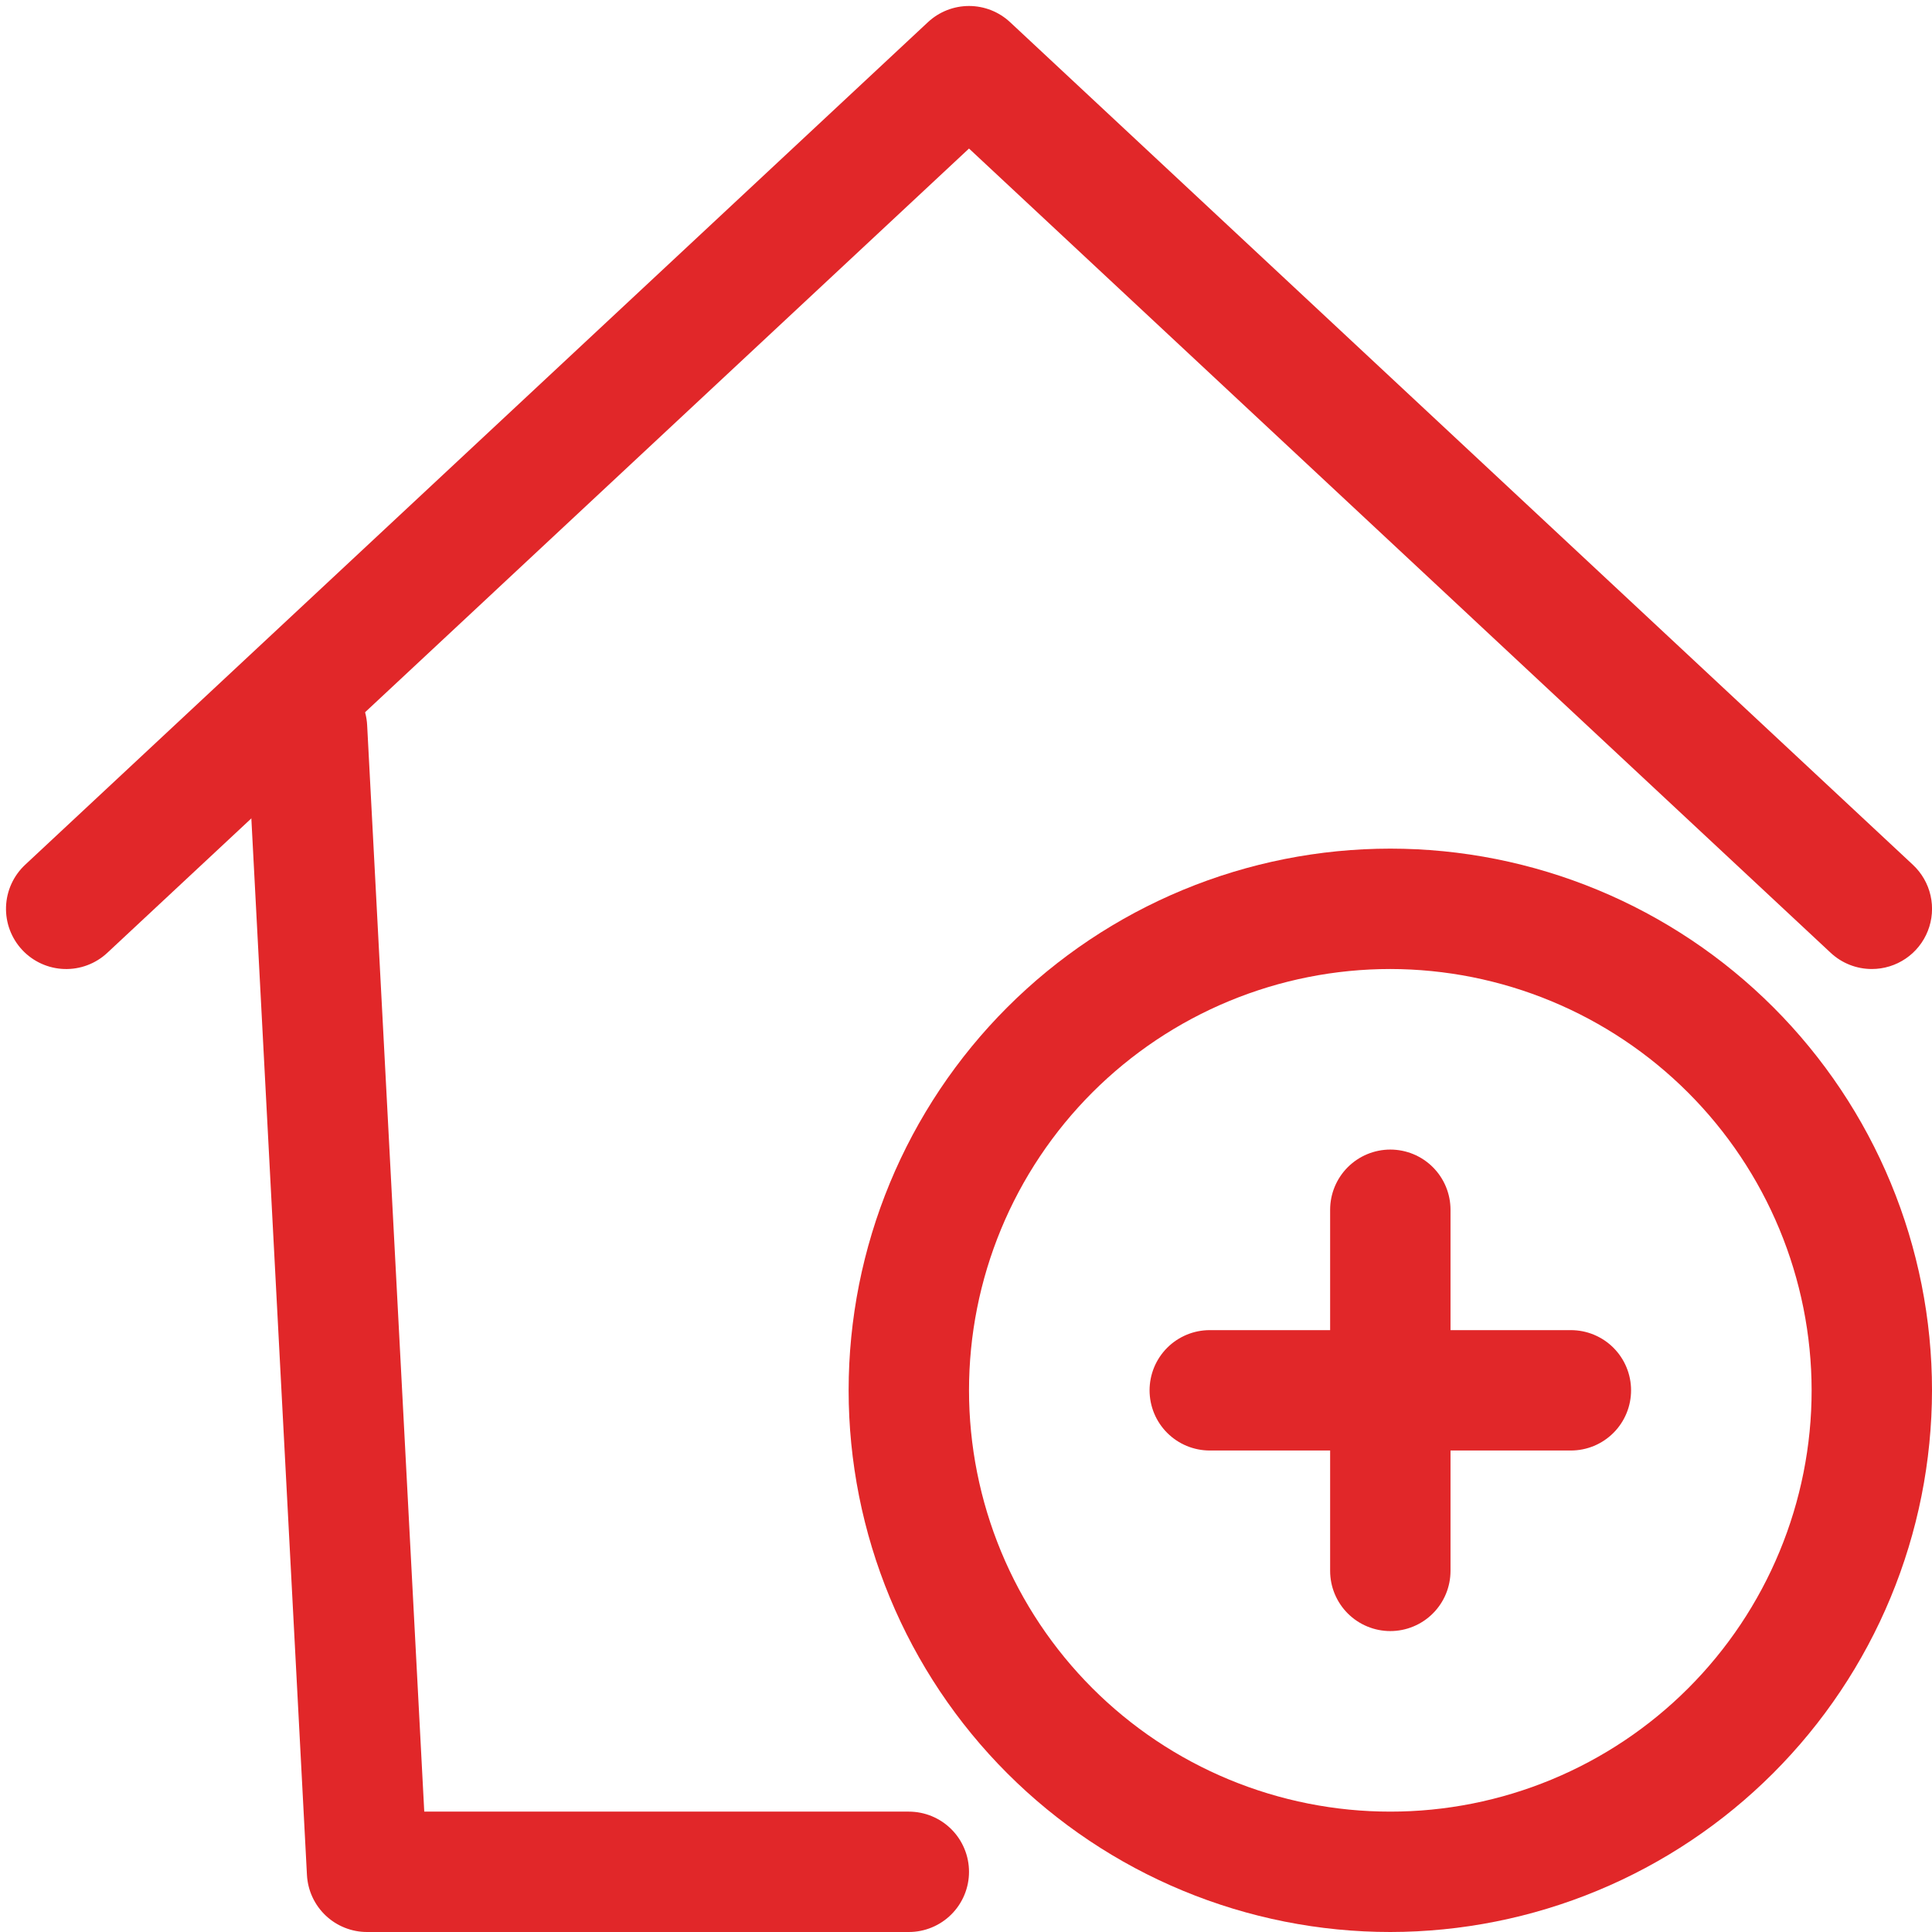 <svg xmlns="http://www.w3.org/2000/svg" xmlns:xlink="http://www.w3.org/1999/xlink" width="1080" zoomAndPan="magnify" viewBox="0 0 810 810" height="1080" preserveAspectRatio="xMidYMid meet" version="1.0"><path fill="#e12729" d="M 784.766 406.262 C 783.18 406.262 781.609 406.117 780.051 405.82 C 778.496 405.523 776.98 405.086 775.504 404.508 C 774.027 403.926 772.621 403.211 771.281 402.367 C 769.941 401.52 768.691 400.555 767.531 399.473 L 406.262 62.277 L 44.992 399.473 C 44.387 400.039 43.758 400.57 43.102 401.074 C 42.445 401.578 41.766 402.047 41.062 402.48 C 40.359 402.918 39.637 403.316 38.895 403.684 C 38.152 404.047 37.395 404.375 36.621 404.664 C 35.848 404.957 35.059 405.207 34.262 405.422 C 33.461 405.633 32.656 405.805 31.84 405.941 C 31.023 406.074 30.203 406.168 29.379 406.219 C 28.551 406.273 27.727 406.285 26.902 406.258 C 26.074 406.23 25.25 406.16 24.434 406.051 C 23.613 405.945 22.801 405.793 21.996 405.605 C 21.191 405.418 20.395 405.191 19.613 404.922 C 18.832 404.656 18.062 404.352 17.312 404.008 C 16.559 403.668 15.824 403.289 15.109 402.875 C 14.395 402.461 13.699 402.012 13.027 401.531 C 12.355 401.047 11.711 400.535 11.09 399.988 C 10.469 399.441 9.875 398.867 9.312 398.262 C 8.746 397.66 8.215 397.027 7.711 396.371 C 7.207 395.715 6.738 395.035 6.305 394.332 C 5.867 393.629 5.469 392.906 5.102 392.164 C 4.738 391.426 4.41 390.664 4.121 389.891 C 3.828 389.117 3.578 388.332 3.363 387.531 C 3.152 386.734 2.98 385.926 2.844 385.109 C 2.711 384.293 2.617 383.473 2.566 382.648 C 2.512 381.824 2.5 380.996 2.527 380.172 C 2.555 379.344 2.625 378.523 2.734 377.703 C 2.84 376.883 2.992 376.07 3.18 375.266 C 3.367 374.461 3.594 373.668 3.863 372.883 C 4.129 372.102 4.434 371.336 4.777 370.582 C 5.117 369.828 5.496 369.094 5.91 368.379 C 6.324 367.664 6.773 366.969 7.254 366.301 C 7.738 365.629 8.25 364.98 8.797 364.359 C 9.344 363.738 9.918 363.148 10.523 362.582 L 389.027 9.312 C 389.605 8.77 390.207 8.258 390.832 7.773 C 391.457 7.293 392.105 6.84 392.773 6.414 C 393.441 5.992 394.129 5.602 394.836 5.242 C 395.539 4.887 396.262 4.562 396.996 4.27 C 397.734 3.98 398.48 3.727 399.242 3.504 C 400 3.285 400.77 3.102 401.547 2.953 C 402.324 2.805 403.105 2.695 403.895 2.621 C 404.68 2.547 405.469 2.508 406.262 2.508 C 407.055 2.508 407.844 2.547 408.629 2.621 C 409.418 2.695 410.199 2.805 410.977 2.953 C 411.754 3.102 412.523 3.285 413.281 3.504 C 414.043 3.727 414.789 3.98 415.527 4.27 C 416.262 4.562 416.98 4.887 417.688 5.242 C 418.395 5.602 419.078 5.992 419.75 6.414 C 420.418 6.84 421.066 7.293 421.691 7.773 C 422.316 8.258 422.918 8.77 423.496 9.312 L 802 362.582 C 802.922 363.441 803.773 364.363 804.555 365.352 C 805.34 366.34 806.043 367.379 806.668 368.469 C 807.297 369.562 807.84 370.695 808.297 371.871 C 808.754 373.043 809.121 374.242 809.398 375.473 C 809.676 376.699 809.859 377.941 809.949 379.199 C 810.039 380.457 810.039 381.711 809.941 382.969 C 809.844 384.223 809.656 385.465 809.371 386.691 C 809.09 387.918 808.719 389.117 808.254 390.289 C 807.793 391.461 807.246 392.59 806.613 393.68 C 805.984 394.77 805.273 395.809 804.488 396.789 C 803.699 397.773 802.844 398.695 801.922 399.551 C 800.996 400.406 800.012 401.188 798.973 401.895 C 797.93 402.602 796.84 403.23 795.707 403.773 C 794.57 404.32 793.402 404.777 792.199 405.148 C 790.992 405.52 789.77 405.797 788.523 405.984 C 787.277 406.168 786.027 406.262 784.766 406.262 Z M 784.766 406.262 " fill-opacity="1" fill-rule="nonzero"/><path fill="#e12729" d="M 381.027 810 L 153.926 810 C 153.125 810 152.328 809.965 151.531 809.891 C 150.738 809.816 149.945 809.703 149.16 809.555 C 148.375 809.402 147.602 809.215 146.832 808.992 C 146.066 808.77 145.312 808.512 144.566 808.215 C 143.824 807.918 143.098 807.59 142.387 807.227 C 141.676 806.863 140.984 806.465 140.309 806.035 C 139.637 805.605 138.984 805.145 138.355 804.652 C 137.723 804.16 137.121 803.637 136.539 803.09 C 135.957 802.539 135.406 801.965 134.879 801.359 C 134.355 800.758 133.859 800.133 133.391 799.484 C 132.926 798.836 132.492 798.164 132.09 797.473 C 131.688 796.785 131.316 796.074 130.984 795.352 C 130.648 794.625 130.348 793.887 130.082 793.133 C 129.816 792.375 129.59 791.613 129.398 790.836 C 129.203 790.059 129.051 789.277 128.934 788.488 C 128.812 787.695 128.734 786.902 128.691 786.105 L 103.457 306.664 C 103.414 305.84 103.41 305.012 103.449 304.184 C 103.484 303.359 103.562 302.535 103.684 301.715 C 103.801 300.898 103.957 300.086 104.156 299.281 C 104.355 298.477 104.59 297.688 104.867 296.906 C 105.145 296.125 105.457 295.359 105.809 294.613 C 106.156 293.863 106.543 293.133 106.969 292.422 C 107.391 291.707 107.848 291.02 108.336 290.352 C 108.828 289.688 109.352 289.047 109.902 288.43 C 110.457 287.816 111.039 287.227 111.648 286.668 C 112.262 286.113 112.898 285.586 113.559 285.09 C 114.223 284.594 114.91 284.133 115.617 283.703 C 116.324 283.273 117.055 282.883 117.801 282.527 C 118.547 282.168 119.309 281.852 120.086 281.566 C 120.863 281.285 121.656 281.043 122.457 280.84 C 123.258 280.637 124.07 280.473 124.887 280.348 C 125.707 280.223 126.527 280.137 127.355 280.094 C 128.18 280.051 129.008 280.047 129.836 280.082 C 130.66 280.121 131.484 280.199 132.305 280.316 C 133.121 280.438 133.934 280.594 134.738 280.793 C 135.539 280.988 136.332 281.227 137.113 281.504 C 137.895 281.777 138.656 282.09 139.406 282.441 C 140.156 282.793 140.887 283.18 141.598 283.602 C 142.309 284.027 143 284.484 143.664 284.973 C 144.332 285.465 144.973 285.984 145.59 286.539 C 146.203 287.094 146.789 287.676 147.348 288.285 C 147.906 288.895 148.434 289.535 148.93 290.195 C 149.426 290.859 149.887 291.543 150.316 292.254 C 150.742 292.961 151.137 293.688 151.492 294.434 C 151.848 295.184 152.168 295.945 152.449 296.723 C 152.73 297.5 152.977 298.289 153.18 299.094 C 153.383 299.895 153.547 300.703 153.672 301.523 C 153.797 302.34 153.883 303.164 153.926 303.988 L 177.871 759.531 L 381.027 759.531 C 381.855 759.531 382.68 759.574 383.5 759.656 C 384.324 759.734 385.141 759.855 385.949 760.02 C 386.762 760.18 387.562 760.379 388.352 760.621 C 389.145 760.859 389.922 761.137 390.684 761.453 C 391.449 761.77 392.195 762.121 392.922 762.512 C 393.652 762.902 394.359 763.324 395.047 763.785 C 395.734 764.246 396.398 764.734 397.035 765.262 C 397.676 765.785 398.285 766.34 398.871 766.922 C 399.457 767.508 400.008 768.121 400.535 768.758 C 401.059 769.398 401.551 770.059 402.008 770.746 C 402.469 771.434 402.891 772.141 403.281 772.871 C 403.672 773.602 404.023 774.348 404.34 775.109 C 404.656 775.875 404.934 776.652 405.176 777.441 C 405.414 778.23 405.617 779.031 405.777 779.844 C 405.938 780.652 406.059 781.469 406.141 782.293 C 406.223 783.117 406.262 783.941 406.262 784.766 C 406.262 785.594 406.223 786.418 406.141 787.238 C 406.059 788.062 405.938 788.879 405.777 789.688 C 405.617 790.5 405.414 791.301 405.176 792.09 C 404.934 792.883 404.656 793.66 404.34 794.422 C 404.023 795.188 403.672 795.934 403.281 796.66 C 402.891 797.391 402.469 798.098 402.008 798.785 C 401.551 799.473 401.059 800.137 400.535 800.773 C 400.008 801.414 399.457 802.023 398.871 802.609 C 398.285 803.195 397.676 803.746 397.035 804.273 C 396.398 804.797 395.734 805.289 395.047 805.746 C 394.359 806.207 393.652 806.633 392.922 807.02 C 392.195 807.41 391.449 807.762 390.684 808.078 C 389.922 808.395 389.145 808.672 388.352 808.914 C 387.562 809.152 386.762 809.355 385.949 809.516 C 385.141 809.676 384.324 809.797 383.5 809.879 C 382.68 809.961 381.855 810 381.027 810 Z M 381.027 810 " fill-opacity="1" fill-rule="nonzero"/><path fill="#e12729" d="M 582.898 810 C 579.18 810 575.465 809.91 571.754 809.727 C 568.043 809.543 564.336 809.27 560.637 808.906 C 556.938 808.543 553.25 808.086 549.574 807.543 C 545.898 806.996 542.238 806.359 538.59 805.637 C 534.945 804.91 531.32 804.098 527.715 803.195 C 524.109 802.289 520.531 801.301 516.973 800.223 C 513.418 799.141 509.887 797.977 506.387 796.723 C 502.891 795.473 499.422 794.137 495.988 792.711 C 492.555 791.289 489.156 789.785 485.797 788.195 C 482.438 786.605 479.121 784.938 475.84 783.184 C 472.562 781.434 469.332 779.602 466.145 777.691 C 462.957 775.777 459.816 773.793 456.727 771.727 C 453.637 769.66 450.598 767.523 447.613 765.309 C 444.625 763.094 441.699 760.809 438.824 758.449 C 435.953 756.094 433.137 753.664 430.383 751.168 C 427.629 748.672 424.938 746.109 422.312 743.484 C 419.684 740.855 417.121 738.164 414.625 735.41 C 412.129 732.656 409.703 729.844 407.344 726.969 C 404.988 724.098 402.699 721.168 400.488 718.184 C 398.273 715.195 396.133 712.16 394.066 709.07 C 392.004 705.977 390.016 702.84 388.105 699.652 C 386.195 696.465 384.363 693.23 382.609 689.953 C 380.859 686.676 379.188 683.355 377.598 679.996 C 376.008 676.637 374.504 673.238 373.082 669.805 C 371.66 666.371 370.32 662.906 369.07 659.406 C 367.816 655.906 366.652 652.379 365.574 648.82 C 364.496 645.266 363.504 641.684 362.602 638.078 C 361.695 634.473 360.883 630.848 360.156 627.203 C 359.434 623.559 358.797 619.898 358.254 616.219 C 357.707 612.543 357.254 608.855 356.887 605.156 C 356.523 601.457 356.25 597.754 356.066 594.039 C 355.887 590.328 355.793 586.613 355.793 582.898 C 355.793 579.18 355.887 575.465 356.066 571.754 C 356.25 568.043 356.523 564.336 356.887 560.637 C 357.254 556.938 357.707 553.25 358.254 549.574 C 358.797 545.898 359.434 542.238 360.156 538.59 C 360.883 534.945 361.695 531.32 362.602 527.715 C 363.504 524.109 364.496 520.531 365.574 516.973 C 366.652 513.418 367.816 509.887 369.07 506.387 C 370.32 502.891 371.66 499.422 373.082 495.988 C 374.504 492.555 376.008 489.156 377.598 485.797 C 379.188 482.438 380.859 479.121 382.609 475.84 C 384.363 472.562 386.195 469.332 388.105 466.145 C 390.016 462.957 392.004 459.816 394.066 456.727 C 396.133 453.637 398.273 450.598 400.488 447.613 C 402.699 444.625 404.988 441.699 407.344 438.824 C 409.703 435.953 412.129 433.137 414.625 430.383 C 417.121 427.629 419.684 424.938 422.312 422.312 C 424.938 419.684 427.629 417.121 430.383 414.625 C 433.137 412.129 435.953 409.703 438.824 407.344 C 441.699 404.988 444.625 402.699 447.613 400.488 C 450.598 398.273 453.637 396.133 456.727 394.066 C 459.816 392.004 462.953 390.016 466.145 388.105 C 469.332 386.195 472.562 384.363 475.84 382.609 C 479.121 380.859 482.438 379.188 485.797 377.598 C 489.156 376.008 492.555 374.504 495.988 373.082 C 499.422 371.66 502.891 370.32 506.387 369.07 C 509.887 367.816 513.418 366.652 516.973 365.574 C 520.531 364.496 524.109 363.504 527.715 362.602 C 531.32 361.699 534.945 360.883 538.59 360.156 C 542.238 359.434 545.898 358.797 549.574 358.254 C 553.25 357.707 556.938 357.254 560.637 356.887 C 564.336 356.523 568.043 356.25 571.754 356.066 C 575.465 355.887 579.18 355.793 582.898 355.793 C 586.613 355.793 590.328 355.887 594.039 356.066 C 597.754 356.25 601.457 356.523 605.156 356.887 C 608.855 357.254 612.543 357.707 616.219 358.254 C 619.898 358.797 623.559 359.434 627.203 360.156 C 630.848 360.883 634.473 361.699 638.078 362.602 C 641.684 363.504 645.266 364.496 648.82 365.574 C 652.379 366.652 655.906 367.816 659.406 369.07 C 662.906 370.32 666.371 371.66 669.805 373.082 C 673.238 374.504 676.637 376.008 679.996 377.598 C 683.355 379.188 686.676 380.859 689.953 382.609 C 693.23 384.363 696.465 386.195 699.652 388.105 C 702.84 390.016 705.977 392.004 709.07 394.066 C 712.16 396.133 715.195 398.273 718.184 400.488 C 721.168 402.699 724.098 404.988 726.969 407.344 C 729.844 409.703 732.656 412.129 735.41 414.625 C 738.164 417.121 740.855 419.684 743.484 422.312 C 746.109 424.938 748.672 427.629 751.168 430.383 C 753.664 433.137 756.094 435.953 758.449 438.824 C 760.809 441.699 763.094 444.625 765.309 447.613 C 767.523 450.598 769.66 453.637 771.727 456.727 C 773.793 459.816 775.777 462.957 777.691 466.145 C 779.602 469.332 781.434 472.562 783.184 475.84 C 784.938 479.121 786.605 482.438 788.195 485.797 C 789.785 489.156 791.289 492.555 792.711 495.988 C 794.137 499.422 795.473 502.891 796.723 506.387 C 797.977 509.887 799.141 513.418 800.223 516.973 C 801.301 520.531 802.289 524.109 803.195 527.715 C 804.098 531.32 804.91 534.945 805.637 538.59 C 806.363 542.238 806.996 545.898 807.543 549.574 C 808.086 553.25 808.543 556.938 808.906 560.637 C 809.27 564.336 809.543 568.043 809.727 571.754 C 809.91 575.465 810 579.18 810 582.898 C 809.996 586.613 809.902 590.324 809.715 594.035 C 809.527 597.746 809.25 601.453 808.883 605.148 C 808.516 608.848 808.059 612.531 807.508 616.207 C 806.961 619.883 806.324 623.543 805.594 627.184 C 804.867 630.828 804.051 634.453 803.145 638.055 C 802.238 641.66 801.246 645.238 800.164 648.793 C 799.082 652.348 797.914 655.875 796.66 659.371 C 795.406 662.871 794.07 666.336 792.645 669.766 C 791.223 673.199 789.715 676.594 788.125 679.953 C 786.535 683.309 784.863 686.625 783.109 689.902 C 781.355 693.18 779.523 696.41 777.613 699.598 C 775.703 702.781 773.715 705.922 771.648 709.008 C 769.582 712.098 767.445 715.133 765.23 718.117 C 763.016 721.102 760.73 724.031 758.371 726.902 C 756.016 729.773 753.59 732.586 751.094 735.34 C 748.598 738.094 746.035 740.781 743.41 743.41 C 740.781 746.035 738.094 748.598 735.34 751.094 C 732.586 753.59 729.773 756.016 726.902 758.371 C 724.031 760.73 721.102 763.016 718.117 765.23 C 715.133 767.445 712.098 769.582 709.008 771.648 C 705.922 773.715 702.781 775.703 699.598 777.613 C 696.41 779.523 693.18 781.355 689.902 783.109 C 686.625 784.863 683.309 786.535 679.953 788.125 C 676.594 789.715 673.199 791.223 669.766 792.645 C 666.336 794.07 662.871 795.41 659.371 796.664 C 655.875 797.918 652.348 799.082 648.793 800.164 C 645.238 801.246 641.66 802.238 638.055 803.145 C 634.453 804.051 630.828 804.867 627.184 805.594 C 623.543 806.324 619.883 806.961 616.207 807.508 C 612.531 808.059 608.848 808.516 605.148 808.883 C 601.453 809.25 597.746 809.527 594.035 809.715 C 590.324 809.902 586.613 809.996 582.898 810 Z M 582.898 406.262 C 580.008 406.262 577.117 406.332 574.23 406.473 C 571.344 406.617 568.461 406.828 565.582 407.113 C 562.707 407.395 559.84 407.75 556.98 408.172 C 554.121 408.598 551.273 409.09 548.438 409.656 C 545.602 410.219 542.781 410.852 539.977 411.555 C 537.176 412.258 534.391 413.027 531.621 413.867 C 528.855 414.707 526.113 415.613 523.391 416.586 C 520.668 417.562 517.973 418.602 515.301 419.707 C 512.633 420.812 509.988 421.984 507.375 423.219 C 504.762 424.457 502.18 425.758 499.633 427.117 C 497.082 428.48 494.566 429.906 492.09 431.391 C 489.609 432.879 487.168 434.426 484.766 436.031 C 482.359 437.637 479.996 439.301 477.676 441.023 C 475.355 442.746 473.074 444.523 470.84 446.355 C 468.605 448.191 466.418 450.078 464.277 452.02 C 462.133 453.961 460.043 455.953 457.996 457.996 C 455.953 460.043 453.961 462.133 452.02 464.277 C 450.078 466.418 448.191 468.605 446.355 470.84 C 444.523 473.074 442.746 475.355 441.023 477.676 C 439.301 479.996 437.637 482.359 436.031 484.766 C 434.426 487.168 432.879 489.609 431.391 492.09 C 429.906 494.566 428.48 497.082 427.117 499.633 C 425.758 502.18 424.457 504.762 423.219 507.375 C 421.984 509.988 420.812 512.633 419.707 515.301 C 418.602 517.973 417.562 520.668 416.586 523.391 C 415.613 526.113 414.707 528.855 413.867 531.621 C 413.027 534.391 412.258 537.176 411.555 539.977 C 410.852 542.781 410.219 545.602 409.656 548.438 C 409.09 551.273 408.598 554.121 408.172 556.98 C 407.75 559.84 407.395 562.707 407.113 565.582 C 406.828 568.461 406.617 571.344 406.473 574.23 C 406.332 577.117 406.262 580.008 406.262 582.898 C 406.262 585.789 406.332 588.676 406.473 591.562 C 406.617 594.453 406.828 597.332 407.113 600.211 C 407.395 603.086 407.75 605.957 408.172 608.816 C 408.598 611.676 409.09 614.523 409.656 617.355 C 410.219 620.191 410.852 623.012 411.555 625.816 C 412.258 628.621 413.027 631.406 413.867 634.172 C 414.707 636.938 415.613 639.684 416.586 642.402 C 417.562 645.125 418.602 647.82 419.707 650.492 C 420.812 653.164 421.984 655.805 423.219 658.418 C 424.457 661.031 425.758 663.613 427.117 666.164 C 428.48 668.711 429.906 671.227 431.391 673.707 C 432.879 676.184 434.426 678.629 436.031 681.031 C 437.637 683.434 439.301 685.797 441.023 688.117 C 442.746 690.441 444.523 692.719 446.355 694.953 C 448.191 697.188 450.078 699.375 452.02 701.52 C 453.961 703.66 455.953 705.754 457.996 707.797 C 460.043 709.84 462.133 711.836 464.277 713.777 C 466.418 715.715 468.605 717.605 470.84 719.438 C 473.074 721.273 475.355 723.051 477.676 724.773 C 479.996 726.496 482.359 728.16 484.766 729.766 C 487.168 731.371 489.609 732.918 492.09 734.402 C 494.566 735.887 497.082 737.312 499.633 738.676 C 502.18 740.039 504.762 741.336 507.375 742.574 C 509.988 743.809 512.633 744.98 515.301 746.086 C 517.973 747.191 520.668 748.234 523.391 749.207 C 526.113 750.18 528.855 751.086 531.621 751.926 C 534.391 752.766 537.176 753.535 539.977 754.238 C 542.781 754.941 545.602 755.574 548.438 756.141 C 551.273 756.703 554.121 757.195 556.98 757.621 C 559.84 758.047 562.707 758.398 565.582 758.684 C 568.461 758.965 571.344 759.18 574.23 759.32 C 577.117 759.461 580.008 759.531 582.898 759.531 C 585.789 759.531 588.676 759.461 591.562 759.32 C 594.453 759.18 597.332 758.965 600.211 758.684 C 603.086 758.398 605.957 758.047 608.816 757.621 C 611.676 757.195 614.523 756.703 617.355 756.141 C 620.191 755.574 623.012 754.941 625.816 754.238 C 628.621 753.535 631.406 752.766 634.172 751.926 C 636.938 751.086 639.684 750.18 642.402 749.207 C 645.125 748.234 647.82 747.191 650.492 746.086 C 653.164 744.98 655.805 743.809 658.418 742.574 C 661.031 741.336 663.613 740.039 666.164 738.676 C 668.711 737.312 671.227 735.887 673.707 734.402 C 676.184 732.918 678.629 731.371 681.031 729.766 C 683.434 728.16 685.797 726.496 688.117 724.773 C 690.441 723.051 692.719 721.273 694.953 719.438 C 697.188 717.605 699.375 715.715 701.52 713.777 C 703.66 711.836 705.754 709.84 707.797 707.797 C 709.84 705.754 711.836 703.66 713.777 701.52 C 715.715 699.375 717.605 697.188 719.438 694.953 C 721.273 692.719 723.051 690.441 724.773 688.117 C 726.496 685.797 728.156 683.434 729.766 681.031 C 731.371 678.629 732.918 676.184 734.402 673.707 C 735.887 671.227 737.312 668.711 738.676 666.164 C 740.039 663.613 741.336 661.031 742.574 658.418 C 743.809 655.805 744.98 653.164 746.086 650.492 C 747.191 647.82 748.234 645.125 749.207 642.402 C 750.18 639.684 751.086 636.938 751.926 634.172 C 752.766 631.406 753.535 628.621 754.238 625.816 C 754.941 623.012 755.574 620.191 756.141 617.355 C 756.703 614.523 757.195 611.676 757.621 608.816 C 758.047 605.957 758.398 603.086 758.684 600.211 C 758.965 597.332 759.18 594.453 759.32 591.562 C 759.461 588.676 759.531 585.789 759.531 582.898 C 759.527 580.008 759.453 577.121 759.309 574.234 C 759.164 571.348 758.949 568.465 758.66 565.59 C 758.375 562.715 758.02 559.848 757.59 556.992 C 757.164 554.133 756.668 551.285 756.102 548.453 C 755.535 545.621 754.898 542.801 754.195 540 C 753.488 537.195 752.719 534.414 751.875 531.648 C 751.035 528.883 750.125 526.141 749.152 523.422 C 748.176 520.699 747.133 518.008 746.027 515.336 C 744.918 512.668 743.746 510.027 742.508 507.414 C 741.273 504.805 739.973 502.223 738.609 499.676 C 737.246 497.129 735.82 494.617 734.332 492.137 C 732.848 489.66 731.301 487.219 729.695 484.816 C 728.09 482.414 726.426 480.055 724.703 477.734 C 722.98 475.414 721.203 473.137 719.367 470.902 C 717.535 468.668 715.648 466.48 713.707 464.34 C 711.766 462.199 709.773 460.105 707.73 458.062 C 705.688 456.02 703.594 454.027 701.453 452.086 C 699.312 450.145 697.125 448.258 694.895 446.426 C 692.66 444.594 690.383 442.812 688.062 441.094 C 685.742 439.371 683.379 437.707 680.977 436.102 C 678.574 434.492 676.133 432.945 673.656 431.461 C 671.18 429.973 668.664 428.551 666.117 427.184 C 663.57 425.82 660.992 424.523 658.379 423.285 C 655.766 422.047 653.125 420.875 650.457 419.77 C 647.789 418.66 645.094 417.617 642.375 416.645 C 639.652 415.668 636.91 414.758 634.148 413.918 C 631.383 413.078 628.598 412.305 625.797 411.602 C 622.992 410.895 620.176 410.258 617.34 409.691 C 614.508 409.125 611.66 408.629 608.805 408.203 C 605.945 407.777 603.078 407.418 600.203 407.133 C 597.328 406.848 594.445 406.629 591.562 406.484 C 588.676 406.34 585.785 406.266 582.898 406.262 Z M 582.898 406.262 " fill-opacity="1" fill-rule="nonzero"/><path fill="#e12729" d="M 582.898 683.832 C 582.07 683.832 581.246 683.793 580.426 683.711 C 579.602 683.629 578.785 683.508 577.973 683.348 C 577.164 683.188 576.363 682.984 575.574 682.746 C 574.781 682.504 574.004 682.227 573.242 681.91 C 572.477 681.594 571.73 681.242 571.004 680.852 C 570.273 680.461 569.566 680.039 568.879 679.578 C 568.191 679.121 567.527 678.629 566.891 678.105 C 566.25 677.578 565.641 677.023 565.055 676.441 C 564.469 675.855 563.914 675.246 563.391 674.605 C 562.867 673.969 562.375 673.305 561.918 672.617 C 561.457 671.93 561.031 671.223 560.645 670.492 C 560.254 669.766 559.902 669.02 559.586 668.254 C 559.27 667.492 558.988 666.715 558.75 665.922 C 558.512 665.133 558.309 664.332 558.148 663.52 C 557.988 662.711 557.867 661.895 557.785 661.07 C 557.703 660.25 557.664 659.426 557.664 658.598 L 557.664 507.195 C 557.664 506.371 557.703 505.547 557.785 504.723 C 557.867 503.902 557.988 503.082 558.148 502.273 C 558.309 501.465 558.512 500.664 558.75 499.871 C 558.988 499.082 559.27 498.305 559.586 497.539 C 559.902 496.777 560.254 496.031 560.645 495.301 C 561.031 494.574 561.457 493.863 561.918 493.176 C 562.375 492.488 562.867 491.828 563.391 491.188 C 563.914 490.551 564.469 489.938 565.055 489.352 C 565.641 488.77 566.25 488.215 566.891 487.691 C 567.527 487.168 568.191 486.676 568.879 486.215 C 569.566 485.758 570.273 485.332 571.004 484.941 C 571.73 484.551 572.477 484.199 573.242 483.883 C 574.004 483.566 574.781 483.289 575.574 483.051 C 576.363 482.809 577.164 482.609 577.973 482.449 C 578.785 482.285 579.602 482.164 580.426 482.086 C 581.246 482.004 582.07 481.961 582.898 481.961 C 583.723 481.961 584.547 482.004 585.371 482.086 C 586.191 482.164 587.008 482.285 587.82 482.449 C 588.629 482.609 589.43 482.809 590.223 483.051 C 591.012 483.289 591.789 483.566 592.555 483.883 C 593.316 484.199 594.062 484.551 594.793 484.941 C 595.52 485.332 596.23 485.758 596.918 486.215 C 597.602 486.676 598.266 487.168 598.906 487.691 C 599.543 488.215 600.156 488.77 600.738 489.352 C 601.324 489.938 601.879 490.551 602.402 491.188 C 602.926 491.828 603.418 492.488 603.879 493.176 C 604.336 493.863 604.762 494.574 605.152 495.301 C 605.539 496.031 605.895 496.777 606.211 497.539 C 606.527 498.305 606.805 499.082 607.043 499.871 C 607.285 500.664 607.484 501.465 607.645 502.273 C 607.809 503.082 607.93 503.902 608.008 504.723 C 608.09 505.547 608.133 506.371 608.133 507.195 L 608.133 658.598 C 608.133 659.426 608.09 660.25 608.008 661.07 C 607.93 661.895 607.809 662.711 607.645 663.52 C 607.484 664.332 607.285 665.133 607.043 665.922 C 606.805 666.715 606.527 667.492 606.211 668.254 C 605.895 669.02 605.539 669.766 605.152 670.492 C 604.762 671.223 604.336 671.93 603.879 672.617 C 603.418 673.305 602.926 673.969 602.402 674.605 C 601.879 675.246 601.324 675.855 600.738 676.441 C 600.156 677.023 599.543 677.578 598.906 678.105 C 598.266 678.629 597.602 679.121 596.918 679.578 C 596.23 680.039 595.52 680.461 594.793 680.852 C 594.062 681.242 593.316 681.594 592.555 681.91 C 591.789 682.227 591.012 682.504 590.223 682.746 C 589.43 682.984 588.629 683.188 587.82 683.348 C 587.008 683.508 586.191 683.629 585.371 683.711 C 584.547 683.793 583.723 683.832 582.898 683.832 Z M 582.898 683.832 " fill-opacity="1" fill-rule="nonzero"/><path fill="#e12729" d="M 658.598 608.133 L 507.195 608.133 C 506.371 608.133 505.547 608.09 504.723 608.008 C 503.902 607.93 503.082 607.809 502.273 607.645 C 501.461 607.484 500.664 607.285 499.871 607.043 C 499.082 606.805 498.305 606.527 497.539 606.211 C 496.777 605.895 496.031 605.539 495.301 605.152 C 494.574 604.762 493.863 604.336 493.176 603.879 C 492.488 603.418 491.828 602.926 491.188 602.402 C 490.551 601.879 489.938 601.324 489.352 600.738 C 488.77 600.156 488.215 599.543 487.691 598.906 C 487.168 598.266 486.676 597.602 486.215 596.918 C 485.758 596.23 485.332 595.52 484.941 594.793 C 484.551 594.062 484.199 593.316 483.883 592.555 C 483.566 591.789 483.289 591.012 483.051 590.223 C 482.809 589.43 482.609 588.629 482.449 587.82 C 482.285 587.008 482.164 586.191 482.086 585.371 C 482.004 584.547 481.961 583.723 481.961 582.898 C 481.961 582.07 482.004 581.246 482.086 580.426 C 482.164 579.602 482.285 578.785 482.449 577.973 C 482.609 577.164 482.809 576.363 483.051 575.574 C 483.289 574.781 483.566 574.004 483.883 573.242 C 484.199 572.477 484.551 571.73 484.941 571.004 C 485.332 570.273 485.758 569.566 486.215 568.879 C 486.676 568.191 487.168 567.527 487.691 566.891 C 488.215 566.25 488.77 565.641 489.352 565.055 C 489.938 564.469 490.551 563.914 491.188 563.391 C 491.828 562.867 492.488 562.375 493.176 561.918 C 493.863 561.457 494.574 561.031 495.301 560.645 C 496.031 560.254 496.777 559.902 497.539 559.586 C 498.305 559.27 499.082 558.988 499.871 558.75 C 500.664 558.512 501.461 558.309 502.273 558.148 C 503.082 557.988 503.902 557.867 504.723 557.785 C 505.547 557.703 506.371 557.664 507.195 557.664 L 658.598 557.664 C 659.426 557.664 660.25 557.703 661.07 557.785 C 661.895 557.867 662.711 557.988 663.52 558.148 C 664.332 558.309 665.133 558.512 665.922 558.75 C 666.715 558.988 667.492 559.27 668.254 559.586 C 669.02 559.902 669.766 560.254 670.492 560.645 C 671.223 561.031 671.93 561.457 672.617 561.918 C 673.305 562.375 673.969 562.867 674.605 563.391 C 675.246 563.914 675.855 564.469 676.441 565.055 C 677.023 565.641 677.578 566.25 678.105 566.891 C 678.629 567.527 679.121 568.191 679.578 568.879 C 680.039 569.566 680.461 570.273 680.852 571.004 C 681.242 571.73 681.594 572.477 681.91 573.242 C 682.227 574.004 682.504 574.781 682.746 575.574 C 682.984 576.363 683.188 577.164 683.348 577.973 C 683.508 578.785 683.629 579.602 683.711 580.426 C 683.793 581.246 683.832 582.07 683.832 582.898 C 683.832 583.723 683.793 584.547 683.711 585.371 C 683.629 586.191 683.508 587.008 683.348 587.82 C 683.188 588.629 682.984 589.43 682.746 590.223 C 682.504 591.012 682.227 591.789 681.91 592.555 C 681.594 593.316 681.242 594.062 680.852 594.793 C 680.461 595.52 680.039 596.23 679.578 596.918 C 679.121 597.602 678.629 598.266 678.105 598.906 C 677.578 599.543 677.023 600.156 676.441 600.738 C 675.855 601.324 675.246 601.879 674.605 602.402 C 673.969 602.926 673.305 603.418 672.617 603.879 C 671.93 604.336 671.223 604.762 670.492 605.152 C 669.766 605.539 669.02 605.895 668.254 606.211 C 667.492 606.527 666.715 606.805 665.922 607.043 C 665.133 607.285 664.332 607.484 663.52 607.645 C 662.711 607.809 661.895 607.93 661.07 608.008 C 660.25 608.09 659.426 608.133 658.598 608.133 Z M 658.598 608.133 " fill-opacity="1" fill-rule="nonzero"/></svg>